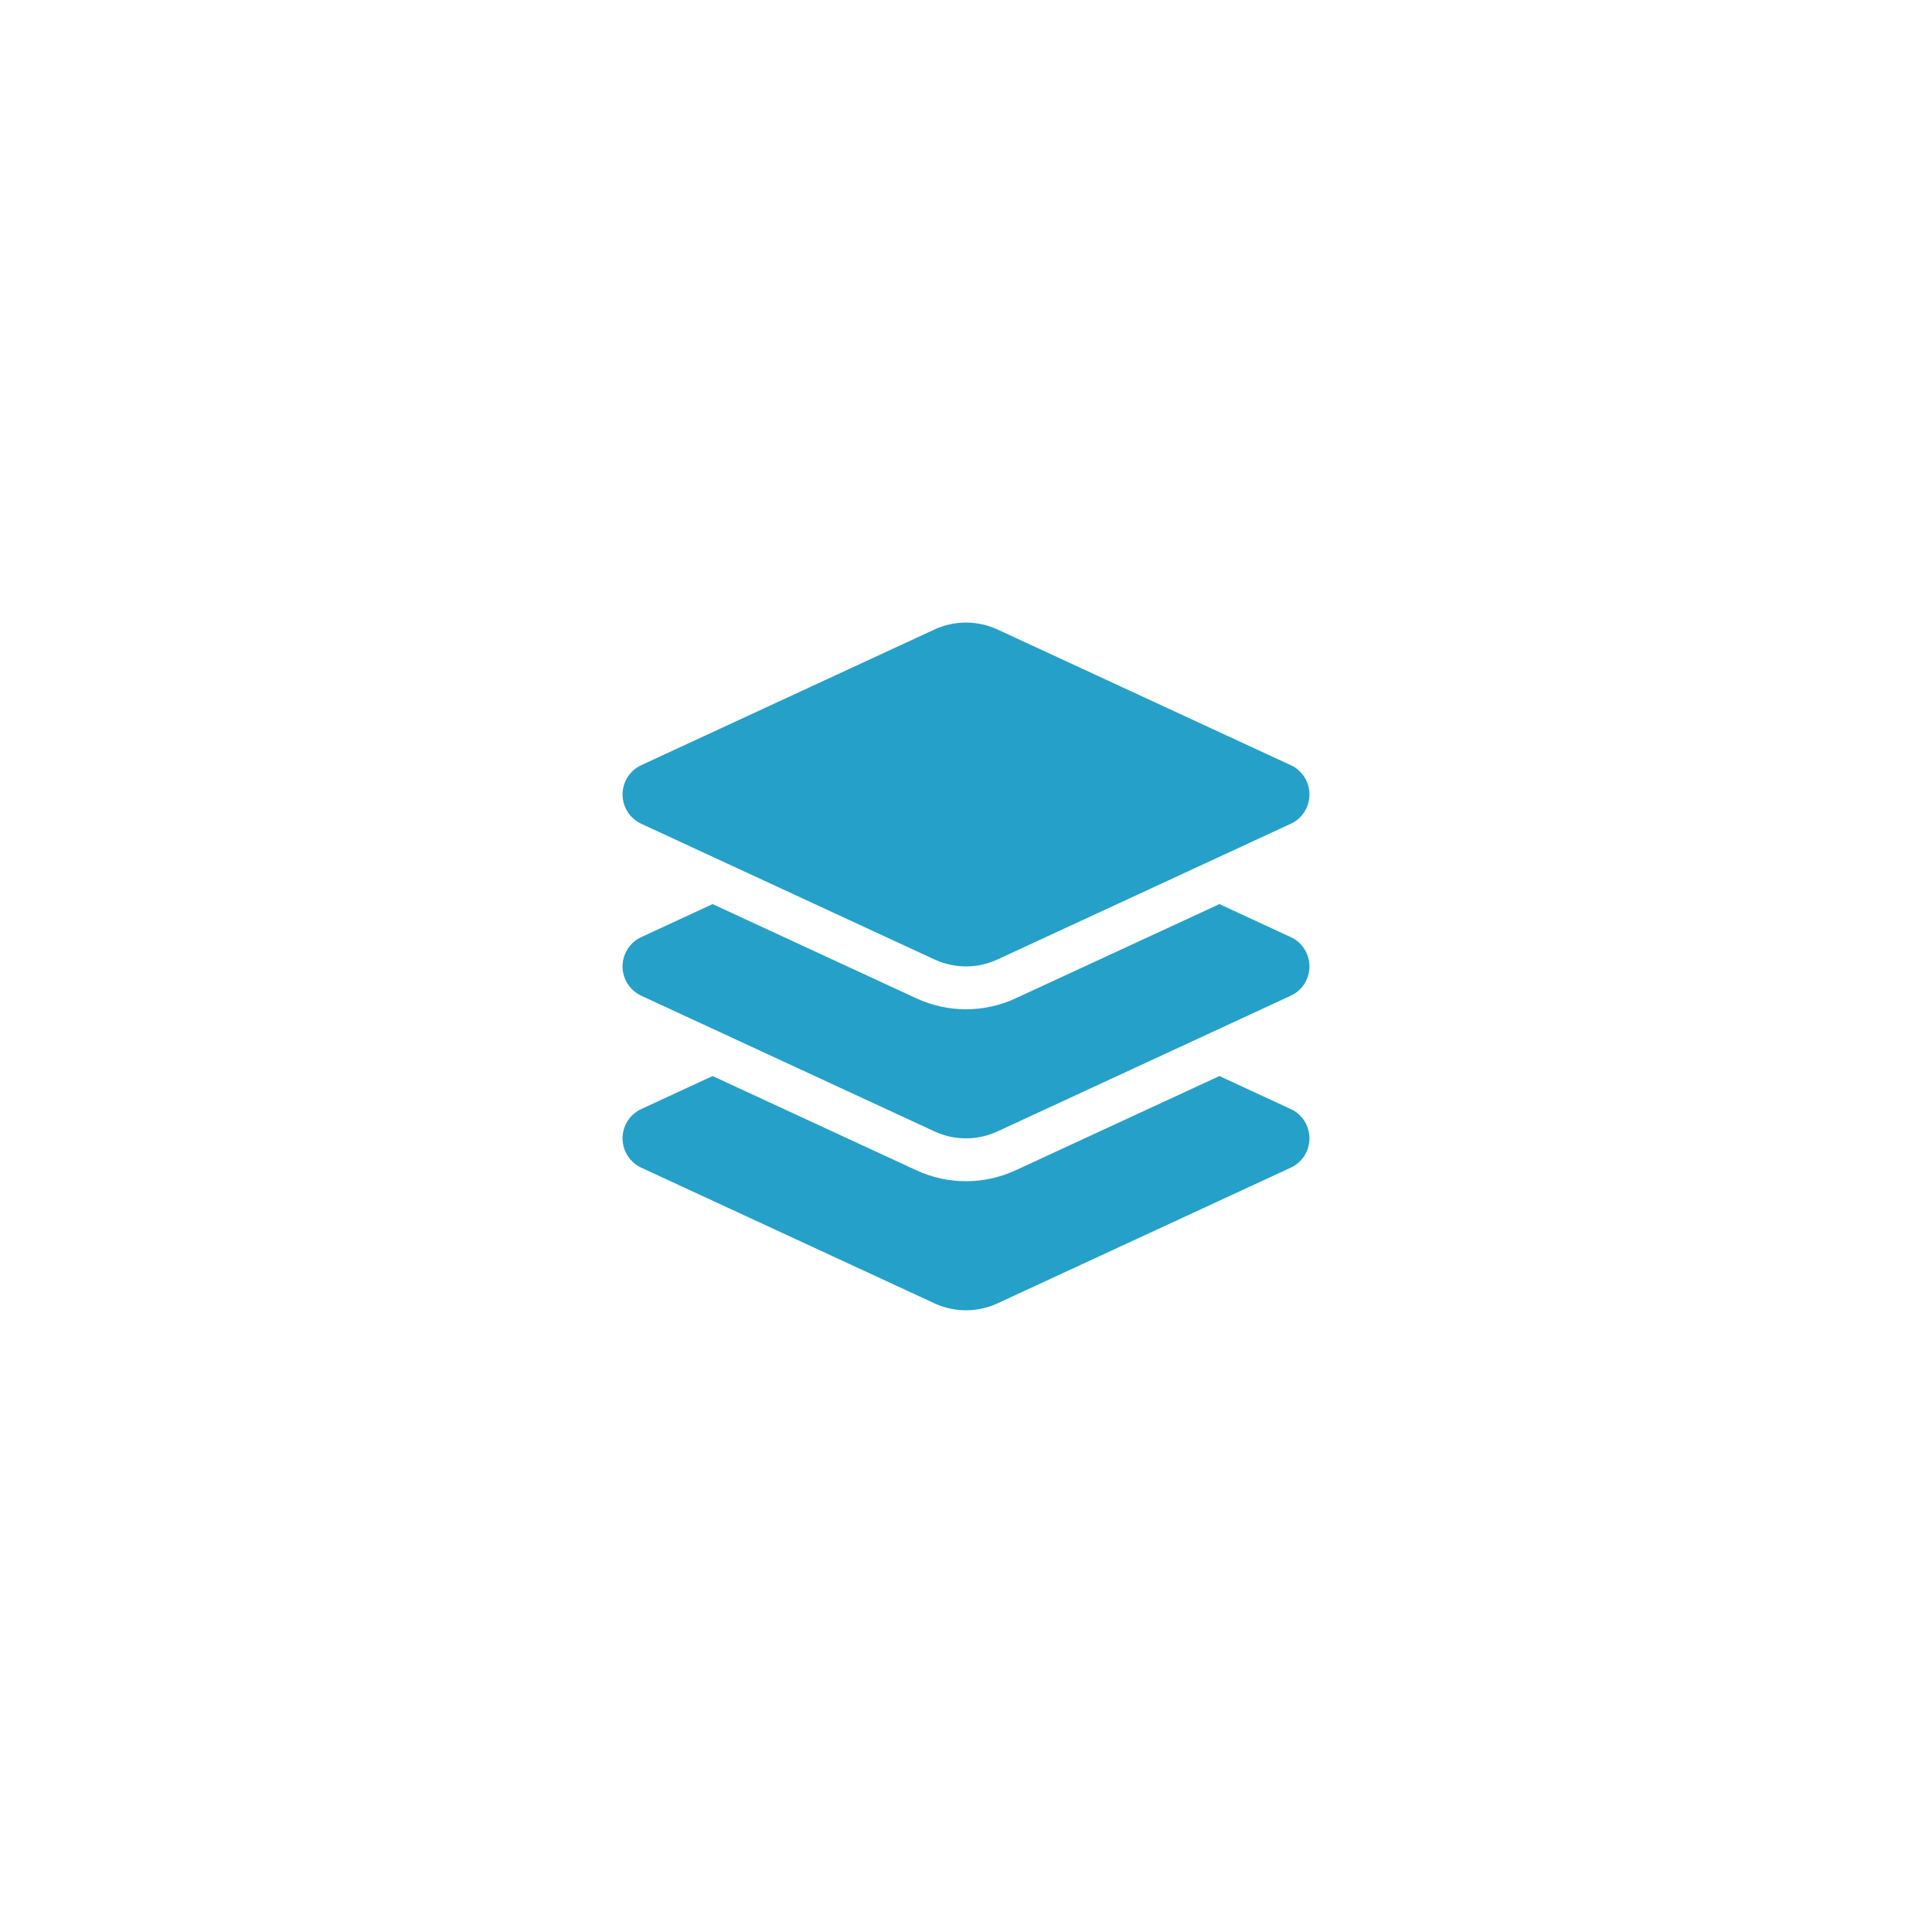 <svg xmlns="http://www.w3.org/2000/svg" xmlns:xlink="http://www.w3.org/1999/xlink" width="500" zoomAndPan="magnify" viewBox="0 0 375 375" height="500" preserveAspectRatio="xMidYMid meet" version="1.0"><defs><clipPath id="bccba46370"><path d="M 120 120.832 L 255 120.832 L 255 254.332 L 120 254.332 Z M 120 120.832 " clip-rule="nonzero"/></clipPath></defs><g clip-path="url(#bccba46370)"><path fill="#25a0c9" d="M 181.379 122.188 C 185.262 120.391 189.738 120.391 193.621 122.188 L 250.543 148.523 C 252.758 149.543 254.16 151.758 254.16 154.207 C 254.16 156.66 252.758 158.875 250.543 159.891 L 193.621 186.227 C 189.738 188.027 185.262 188.027 181.379 186.227 L 124.457 159.891 C 122.242 158.848 120.836 156.633 120.836 154.207 C 120.836 151.785 122.242 149.543 124.457 148.523 Z M 236.688 175.484 L 250.543 181.898 C 252.758 182.918 254.16 185.133 254.16 187.582 C 254.16 190.035 252.758 192.25 250.543 193.266 L 193.621 219.602 C 189.738 221.402 185.262 221.402 181.379 219.602 L 124.457 193.266 C 122.242 192.223 120.836 190.008 120.836 187.582 C 120.836 185.16 122.242 182.918 124.457 181.898 L 138.312 175.484 L 177.891 193.789 C 183.984 196.605 191.016 196.605 197.109 193.789 Z M 197.109 227.164 L 236.688 208.859 L 250.543 215.273 C 252.758 216.293 254.16 218.508 254.16 220.957 C 254.16 223.41 252.758 225.625 250.543 226.641 L 193.621 252.977 C 189.738 254.777 185.262 254.777 181.379 252.977 L 124.457 226.641 C 122.242 225.598 120.836 223.383 120.836 220.957 C 120.836 218.535 122.242 216.293 124.457 215.273 L 138.312 208.859 L 177.891 227.164 C 183.984 229.98 191.016 229.98 197.109 227.164 Z M 197.109 227.164 " fill-opacity="1" fill-rule="nonzero"/></g></svg>
